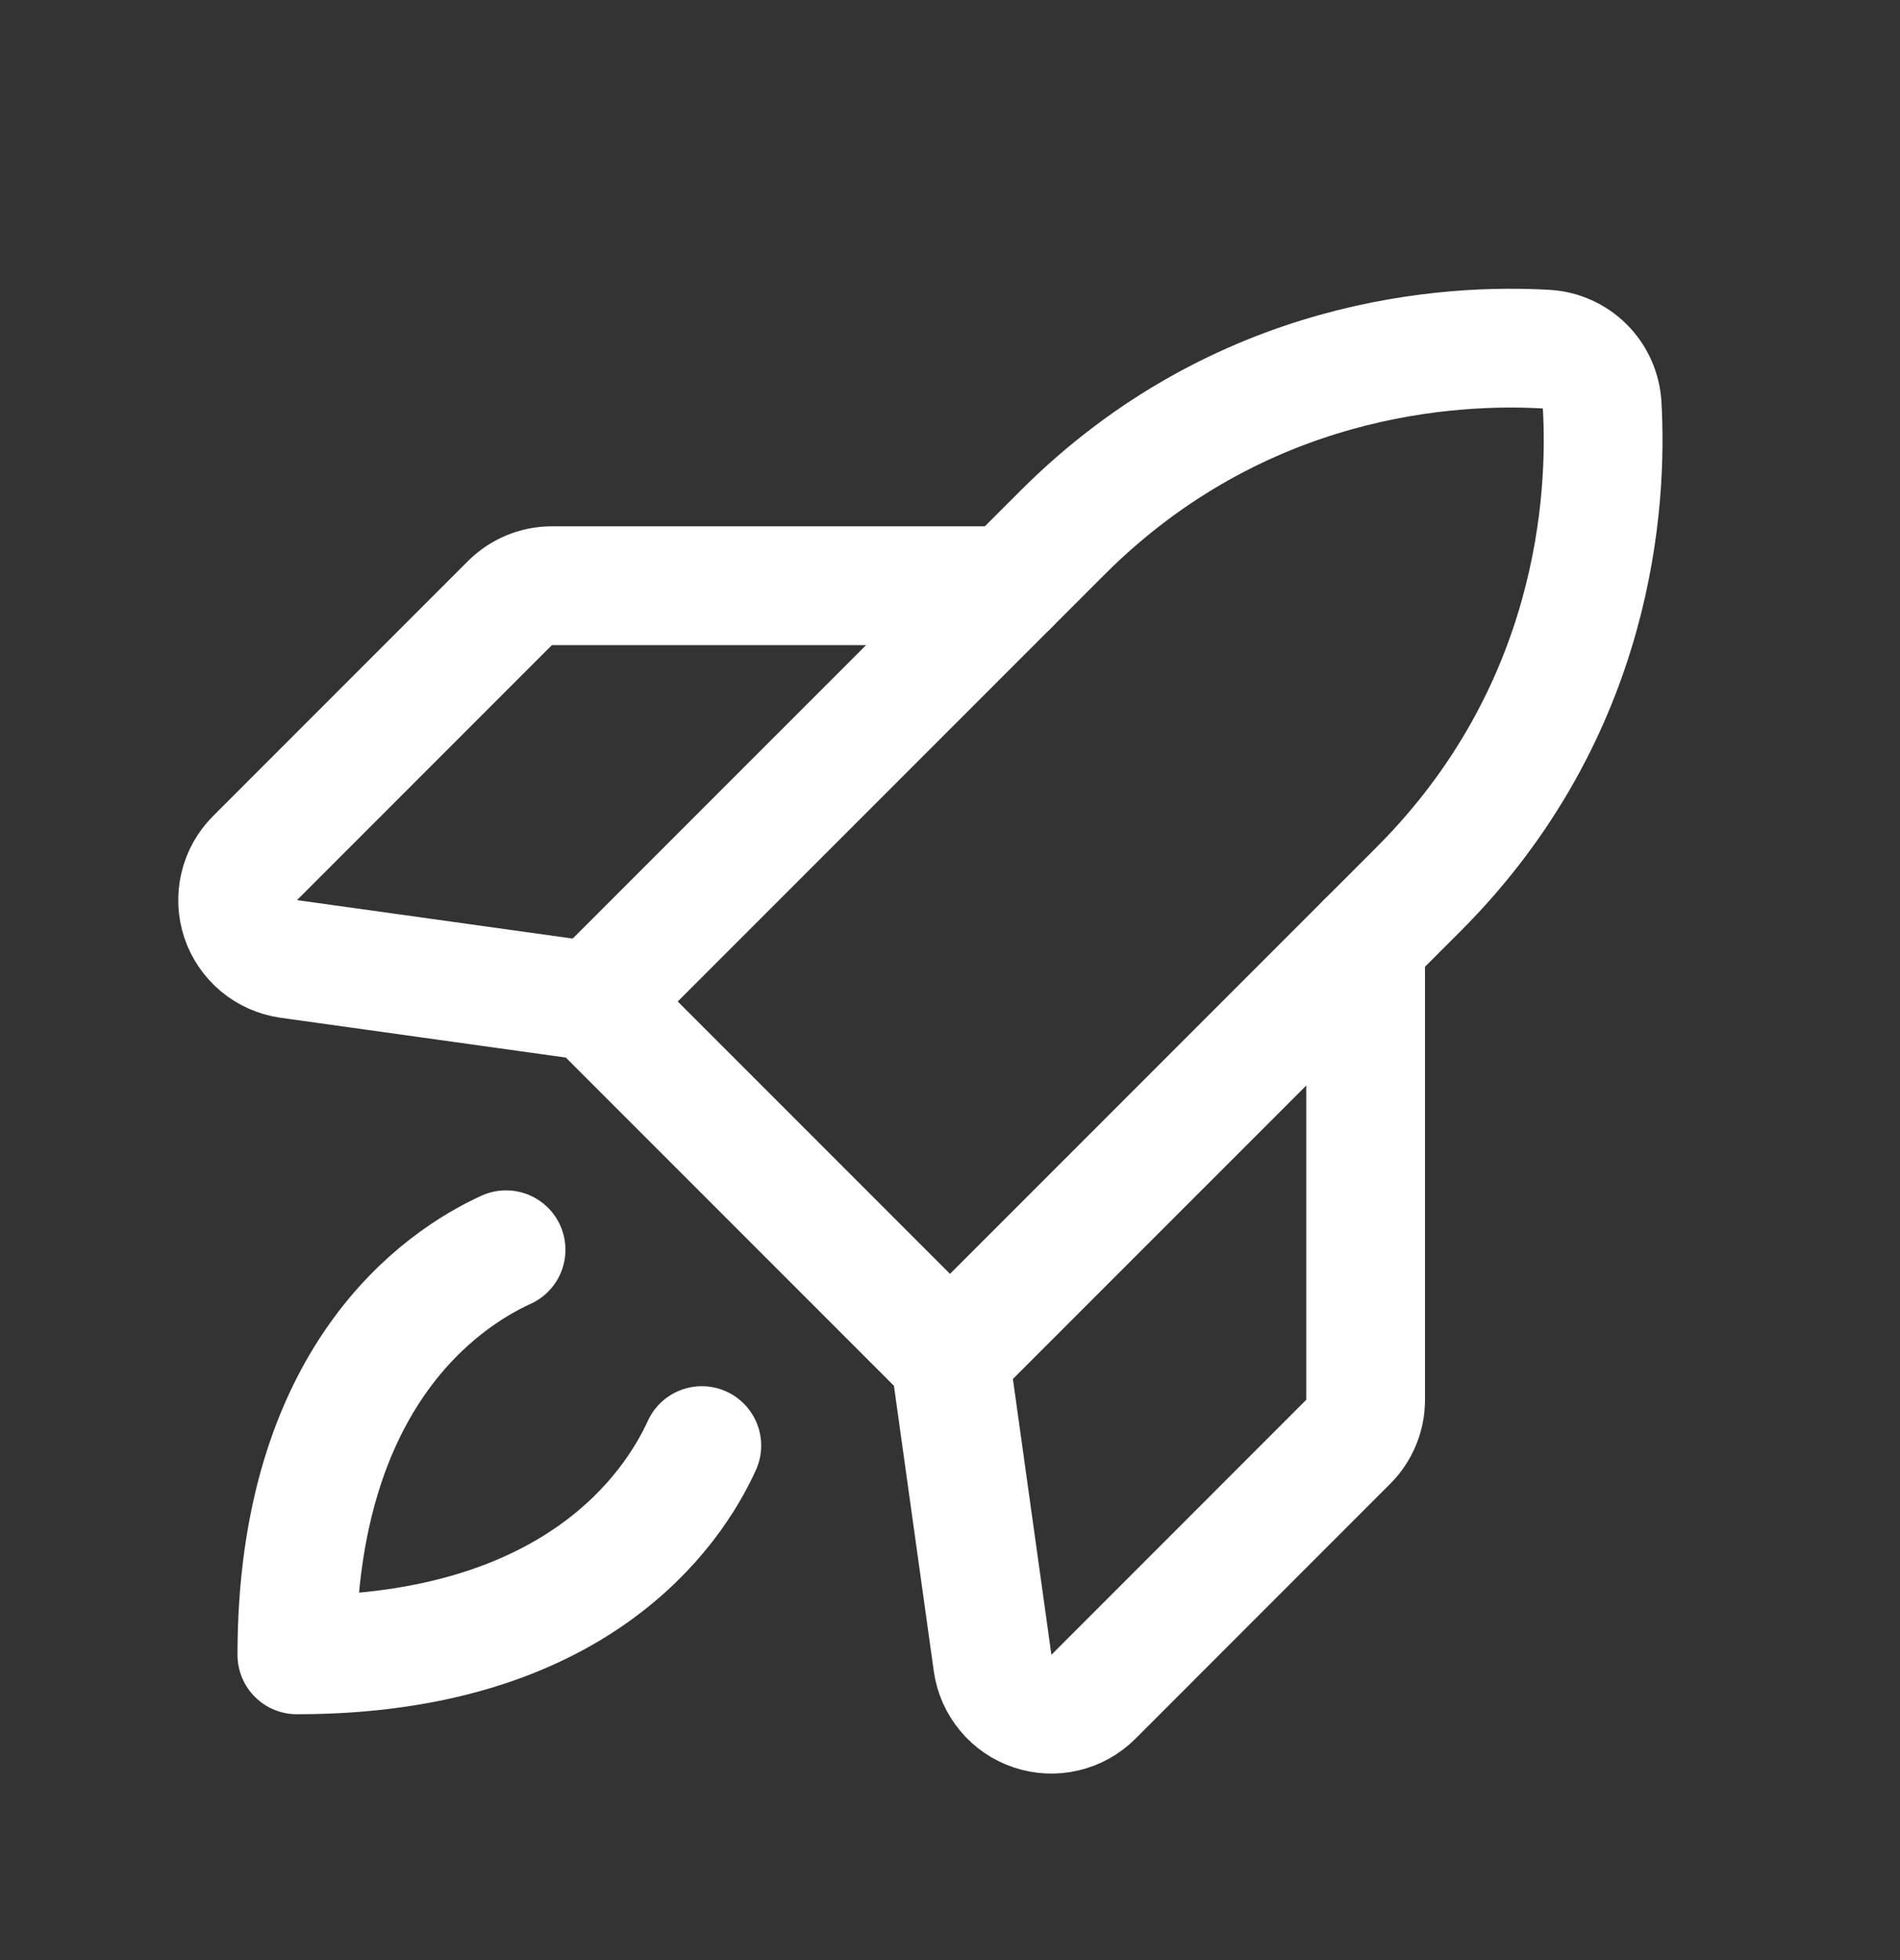 <?xml version="1.0" encoding="UTF-8"?> <svg xmlns="http://www.w3.org/2000/svg" width="32" height="33" viewBox="0 0 32 33" fill="none"><rect x="0" y="0" width="32" height="33" fill="#333333" stroke="none"/><g clip-path="url(#clip0_85_1270)"><path d="M23.889 14.973C26.889 11.973 27.076 8.404 26.983 6.813C26.967 6.57 26.863 6.341 26.692 6.17C26.52 5.998 26.291 5.894 26.049 5.879C24.457 5.785 20.891 5.97 17.889 8.973L10 16.861L16 22.861L23.889 14.973Z" stroke="white" stroke-width="2" stroke-linecap="round" stroke-linejoin="round"></path><path d="M17 9.861H9.294C9.029 9.861 8.775 9.967 8.588 10.154L4.294 14.448C4.163 14.579 4.071 14.744 4.029 14.925C3.986 15.106 3.995 15.294 4.053 15.471C4.112 15.647 4.219 15.803 4.361 15.922C4.504 16.041 4.677 16.117 4.86 16.144L10 16.861" stroke="white" stroke-width="2" stroke-linecap="round" stroke-linejoin="round"></path><path d="M23 15.861V23.568C23 23.832 22.895 24.086 22.707 24.274L18.414 28.568C18.282 28.699 18.117 28.791 17.936 28.833C17.756 28.876 17.567 28.867 17.391 28.808C17.215 28.75 17.058 28.643 16.94 28.5C16.821 28.358 16.744 28.185 16.718 28.001L16 22.861" stroke="white" stroke-width="2" stroke-linecap="round" stroke-linejoin="round"></path><path d="M11.82 24.338C11.336 25.4 9.706 27.861 5 27.861C5 23.155 7.461 21.525 8.523 21.041" stroke="white" stroke-width="2" stroke-linecap="round" stroke-linejoin="round"></path></g><defs><clipPath id="clip0_85_1270"><rect width="32" height="32" fill="white" transform="translate(0 0.861)"></rect></clipPath></defs></svg> 